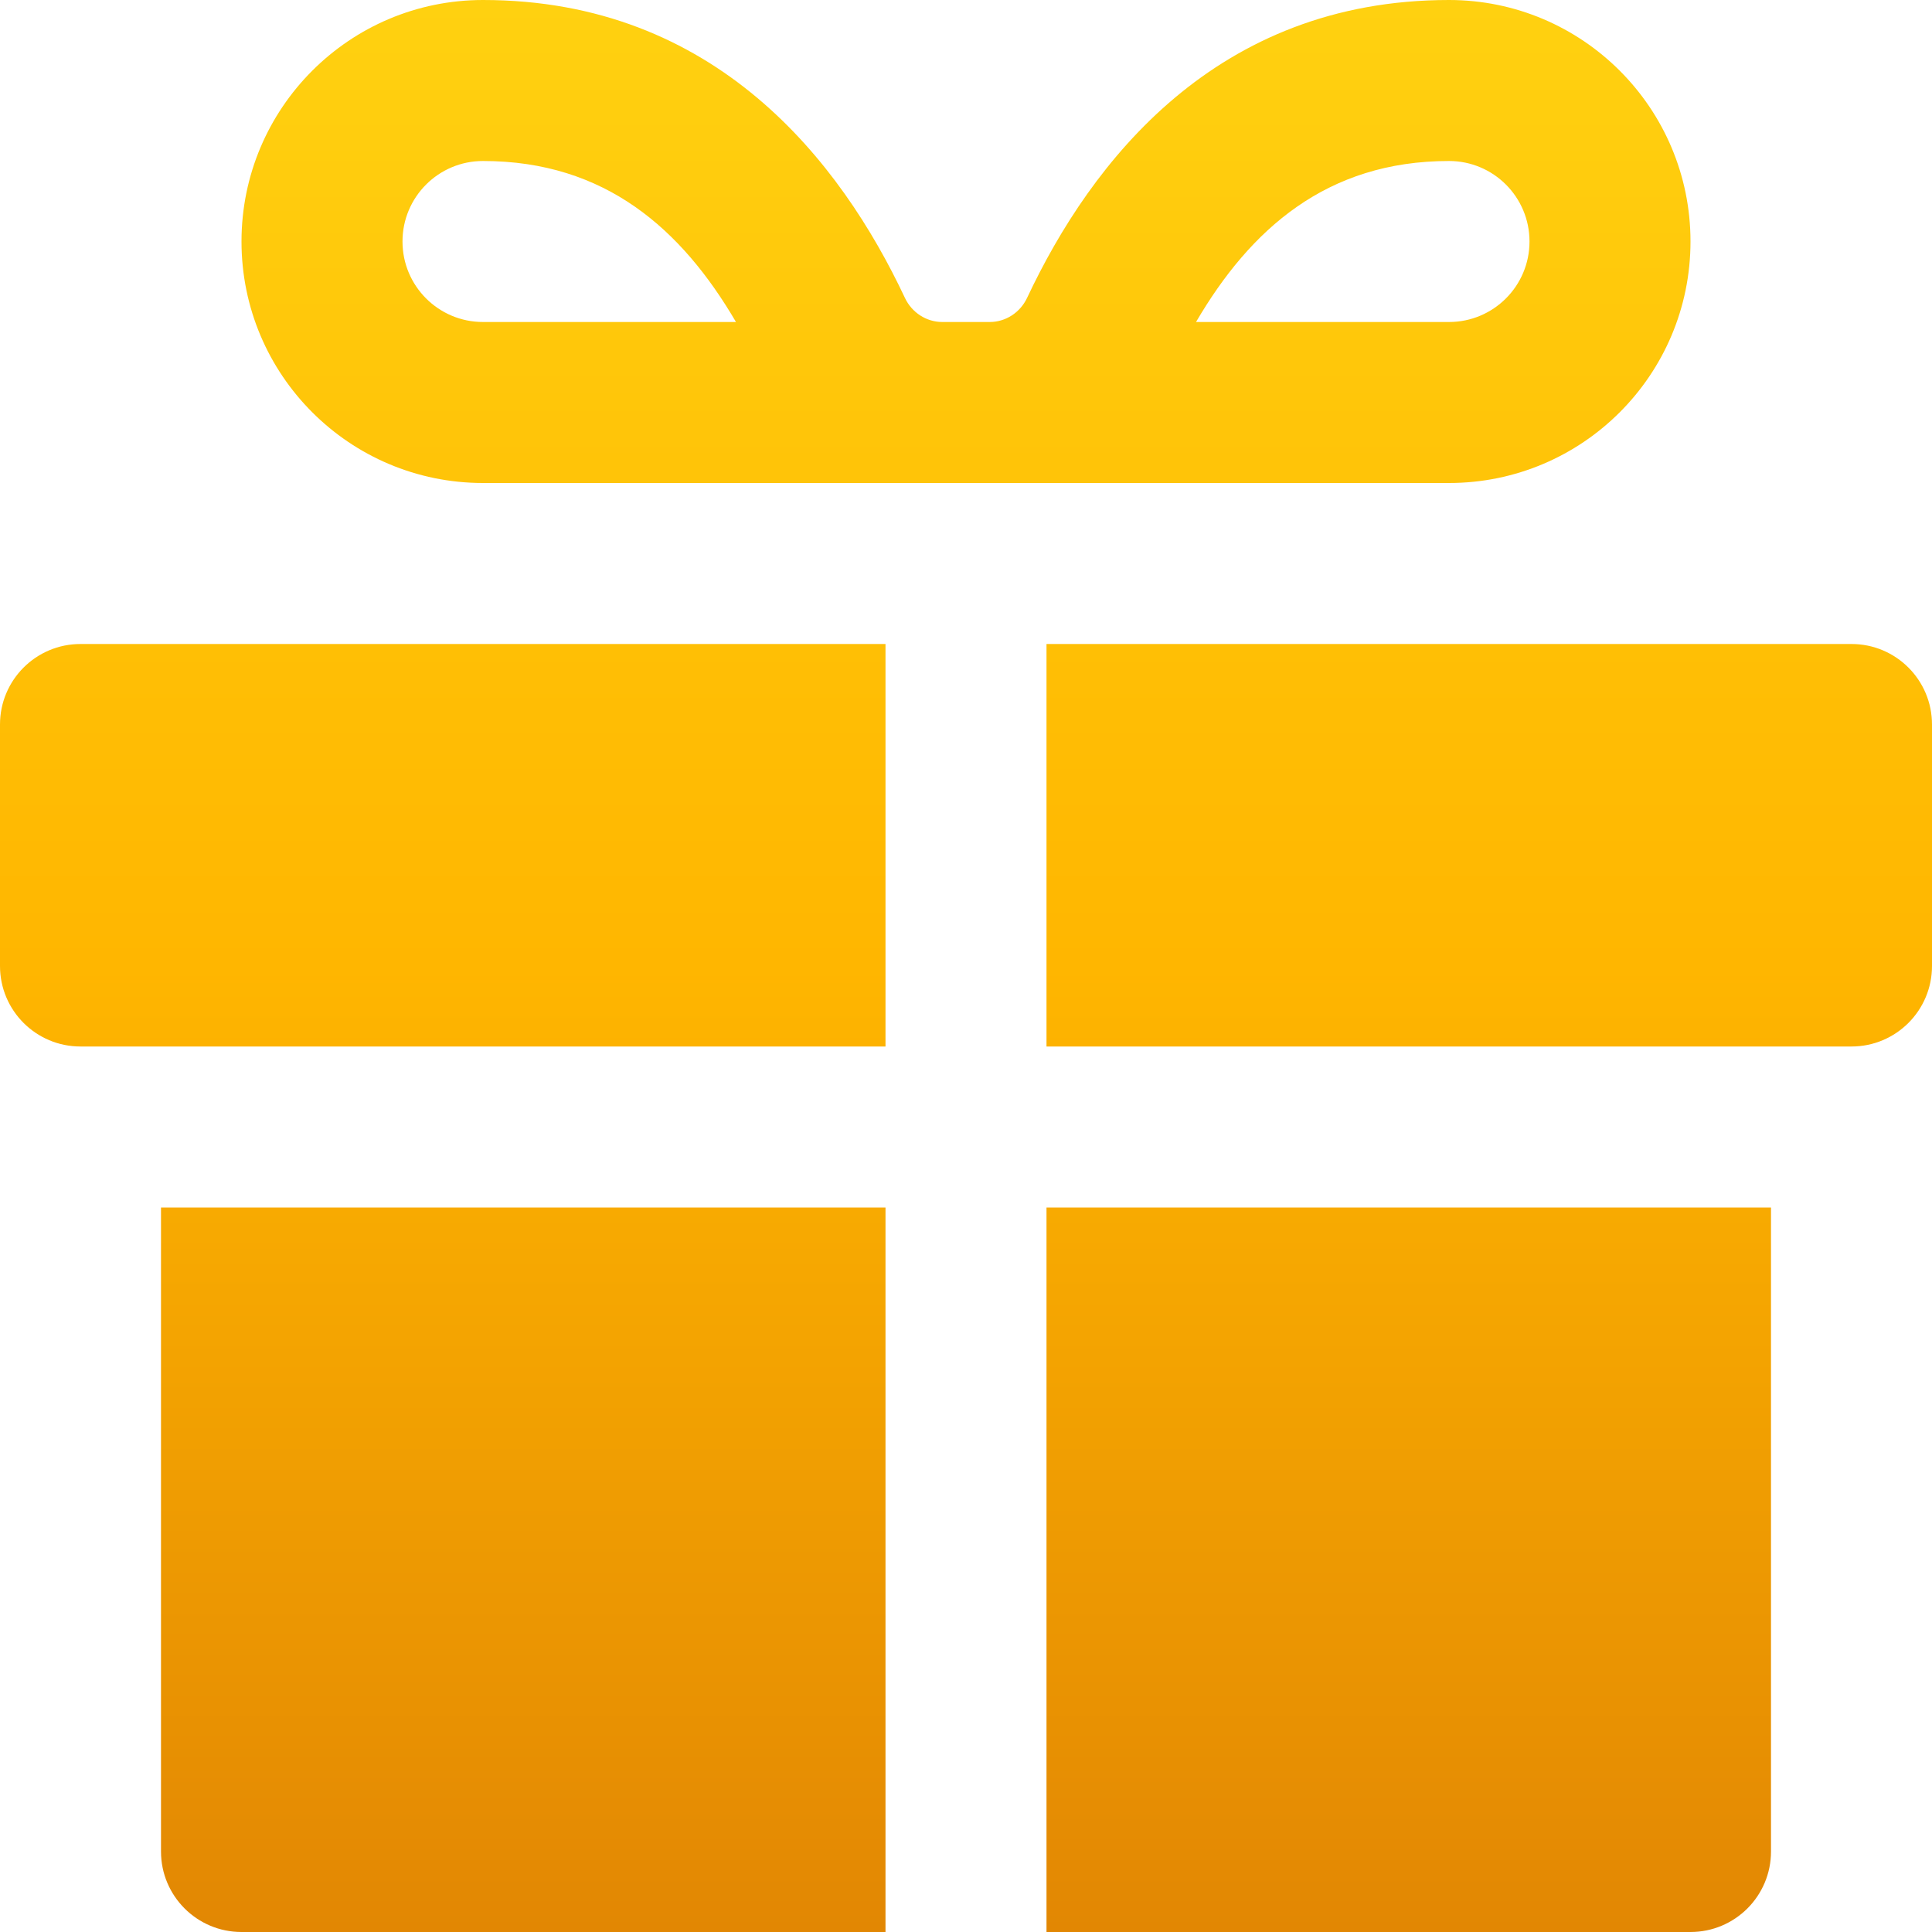 <?xml version="1.0" encoding="UTF-8"?> <svg xmlns="http://www.w3.org/2000/svg" width="48" height="48" viewBox="0 0 48 48" fill="none"><path d="M22 30V48H6C4.895 48 4 47.105 4 46V30H22Z" fill="url(#paint0_linear_8206_140)"></path><path d="M44 46C44 47.105 43.105 48 42 48H26V30H44V46Z" fill="url(#paint1_linear_8206_140)"></path><path d="M46 16C47.105 16 48 16.895 48 18V24C48 25.105 47.105 26 46 26H26V16H46Z" fill="url(#paint2_linear_8206_140)"></path><path d="M22 26H2C0.895 26 1.61067e-08 25.105 0 24V18C0 16.895 0.895 16 2 16H22V26Z" fill="url(#paint3_linear_8206_140)"></path><path fill-rule="evenodd" clip-rule="evenodd" d="M36 0C39.314 0 42 2.686 42 6C42 9.314 39.314 12 36 12H12C8.686 12 6 9.314 6 6C6 2.686 8.686 0 12 0C17.784 0 20.89 4.015 22.482 7.4C22.652 7.762 23.011 8 23.411 8H24.589C24.989 8 25.348 7.762 25.518 7.4C27.11 4.015 30.216 0 36 0ZM12 4C10.895 4 10 4.895 10 6C10 7.105 10.895 8 12 8H18.285C16.94 5.702 15.044 4 12 4ZM36 4C32.956 4 31.06 5.702 29.715 8H36C37.105 8 38 7.105 38 6C38 4.895 37.105 4 36 4Z" fill="url(#paint4_linear_8206_140)"></path><defs><linearGradient id="paint0_linear_8206_140" x1="24" y1="0" x2="24" y2="48" gradientUnits="userSpaceOnUse"><stop stop-color="#FFD110"></stop><stop offset="0.5" stop-color="#FFB600"></stop><stop offset="1" stop-color="#E28703"></stop></linearGradient><linearGradient id="paint1_linear_8206_140" x1="24" y1="0" x2="24" y2="48" gradientUnits="userSpaceOnUse"><stop stop-color="#FFD110"></stop><stop offset="0.5" stop-color="#FFB600"></stop><stop offset="1" stop-color="#E28703"></stop></linearGradient><linearGradient id="paint2_linear_8206_140" x1="24" y1="0" x2="24" y2="48" gradientUnits="userSpaceOnUse"><stop stop-color="#FFD110"></stop><stop offset="0.5" stop-color="#FFB600"></stop><stop offset="1" stop-color="#E28703"></stop></linearGradient><linearGradient id="paint3_linear_8206_140" x1="24" y1="0" x2="24" y2="48" gradientUnits="userSpaceOnUse"><stop stop-color="#FFD110"></stop><stop offset="0.5" stop-color="#FFB600"></stop><stop offset="1" stop-color="#E28703"></stop></linearGradient><linearGradient id="paint4_linear_8206_140" x1="24" y1="0" x2="24" y2="48" gradientUnits="userSpaceOnUse"><stop stop-color="#FFD110"></stop><stop offset="0.5" stop-color="#FFB600"></stop><stop offset="1" stop-color="#E28703"></stop></linearGradient></defs></svg> 